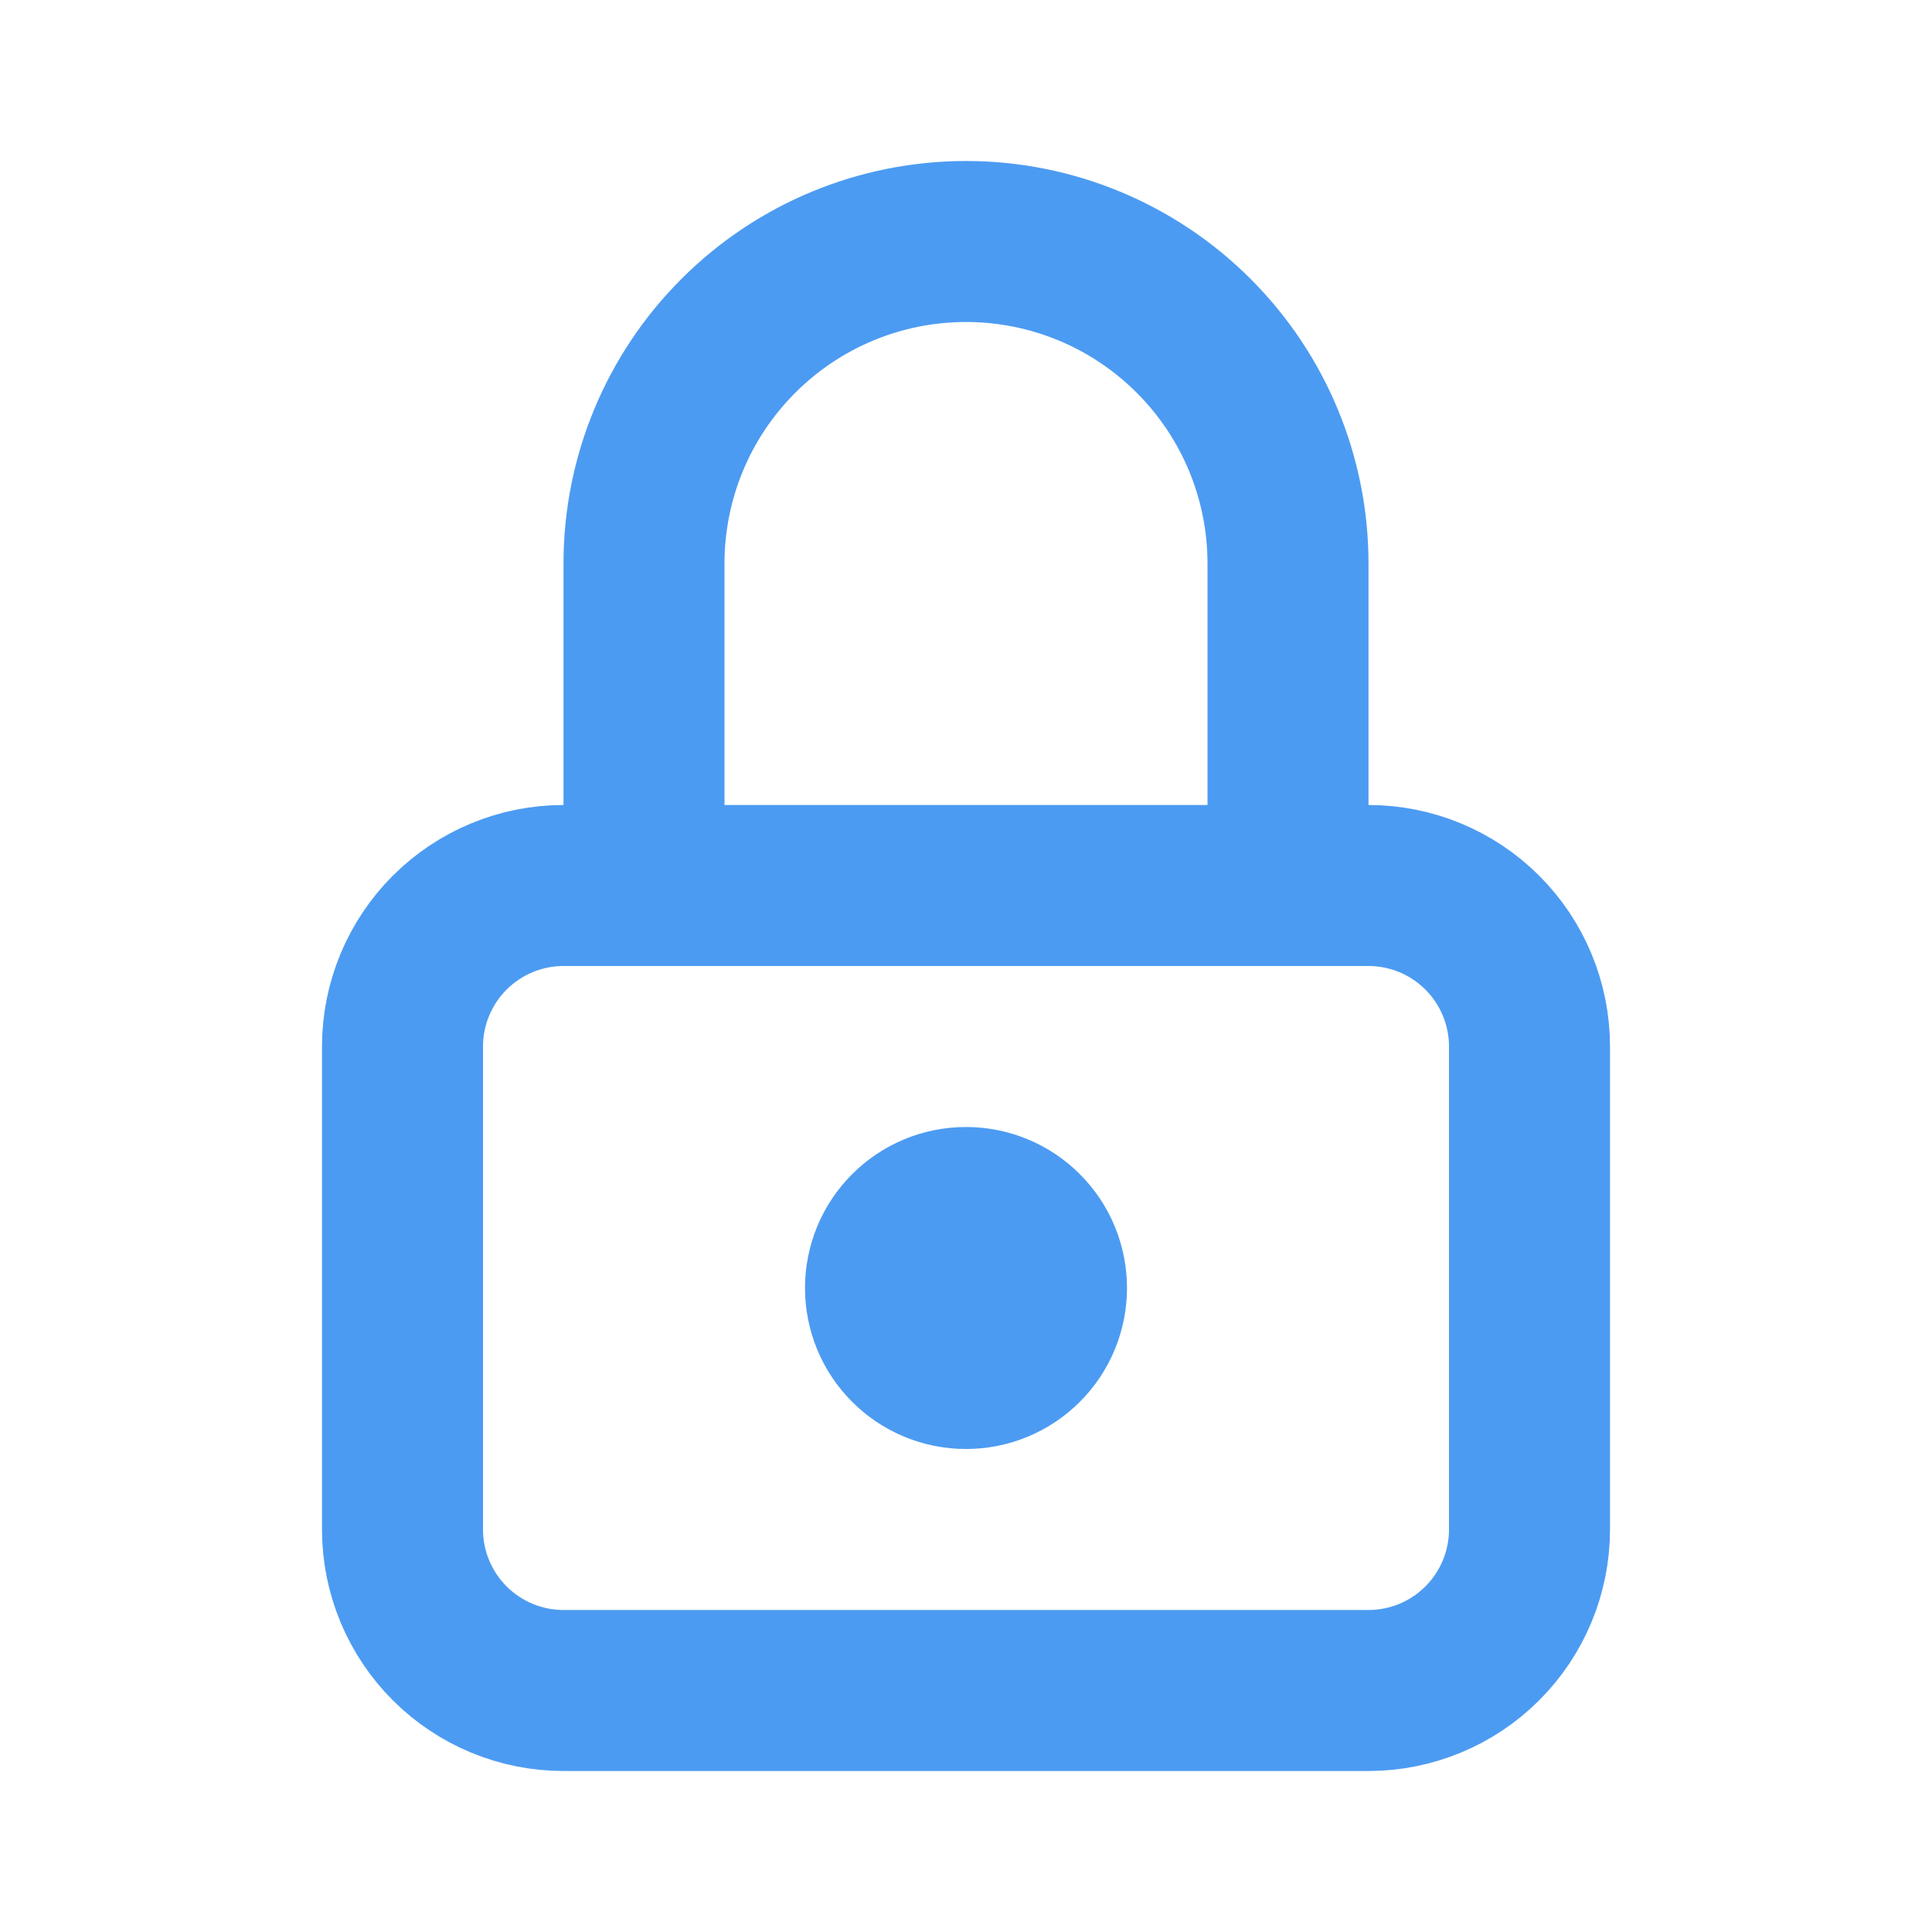 <?xml version="1.0" encoding="UTF-8"?> <svg xmlns="http://www.w3.org/2000/svg" width="24" height="24" viewBox="0 0 24 24" fill="none"><g clip-path="url(#clip0_1404_1006)"><path d="M5 13C5 12.47 5.211 11.961 5.586 11.586C5.961 11.211 6.47 11 7 11H17C17.53 11 18.039 11.211 18.414 11.586C18.789 11.961 19 12.47 19 13V19C19 19.53 18.789 20.039 18.414 20.414C18.039 20.789 17.53 21 17 21H7C6.47 21 5.961 20.789 5.586 20.414C5.211 20.039 5 19.53 5 19V13Z" stroke="#4C9BF2" stroke-width="2" stroke-linecap="round" stroke-linejoin="round"></path><path d="M11 16C11 16.265 11.105 16.52 11.293 16.707C11.48 16.895 11.735 17 12 17C12.265 17 12.52 16.895 12.707 16.707C12.895 16.52 13 16.265 13 16C13 15.735 12.895 15.48 12.707 15.293C12.52 15.105 12.265 15 12 15C11.735 15 11.48 15.105 11.293 15.293C11.105 15.48 11 15.735 11 16Z" stroke="#4C9BF2" stroke-width="2" stroke-linecap="round" stroke-linejoin="round"></path><path d="M8 11V7C8 5.939 8.421 4.922 9.172 4.172C9.922 3.421 10.939 3 12 3C13.061 3 14.078 3.421 14.828 4.172C15.579 4.922 16 5.939 16 7V11" stroke="#4C9BF2" stroke-width="2" stroke-linecap="round" stroke-linejoin="round"></path></g><defs><clipPath id="clip0_1404_1006"><rect width="24" height="24" fill="white"></rect></clipPath></defs></svg> 